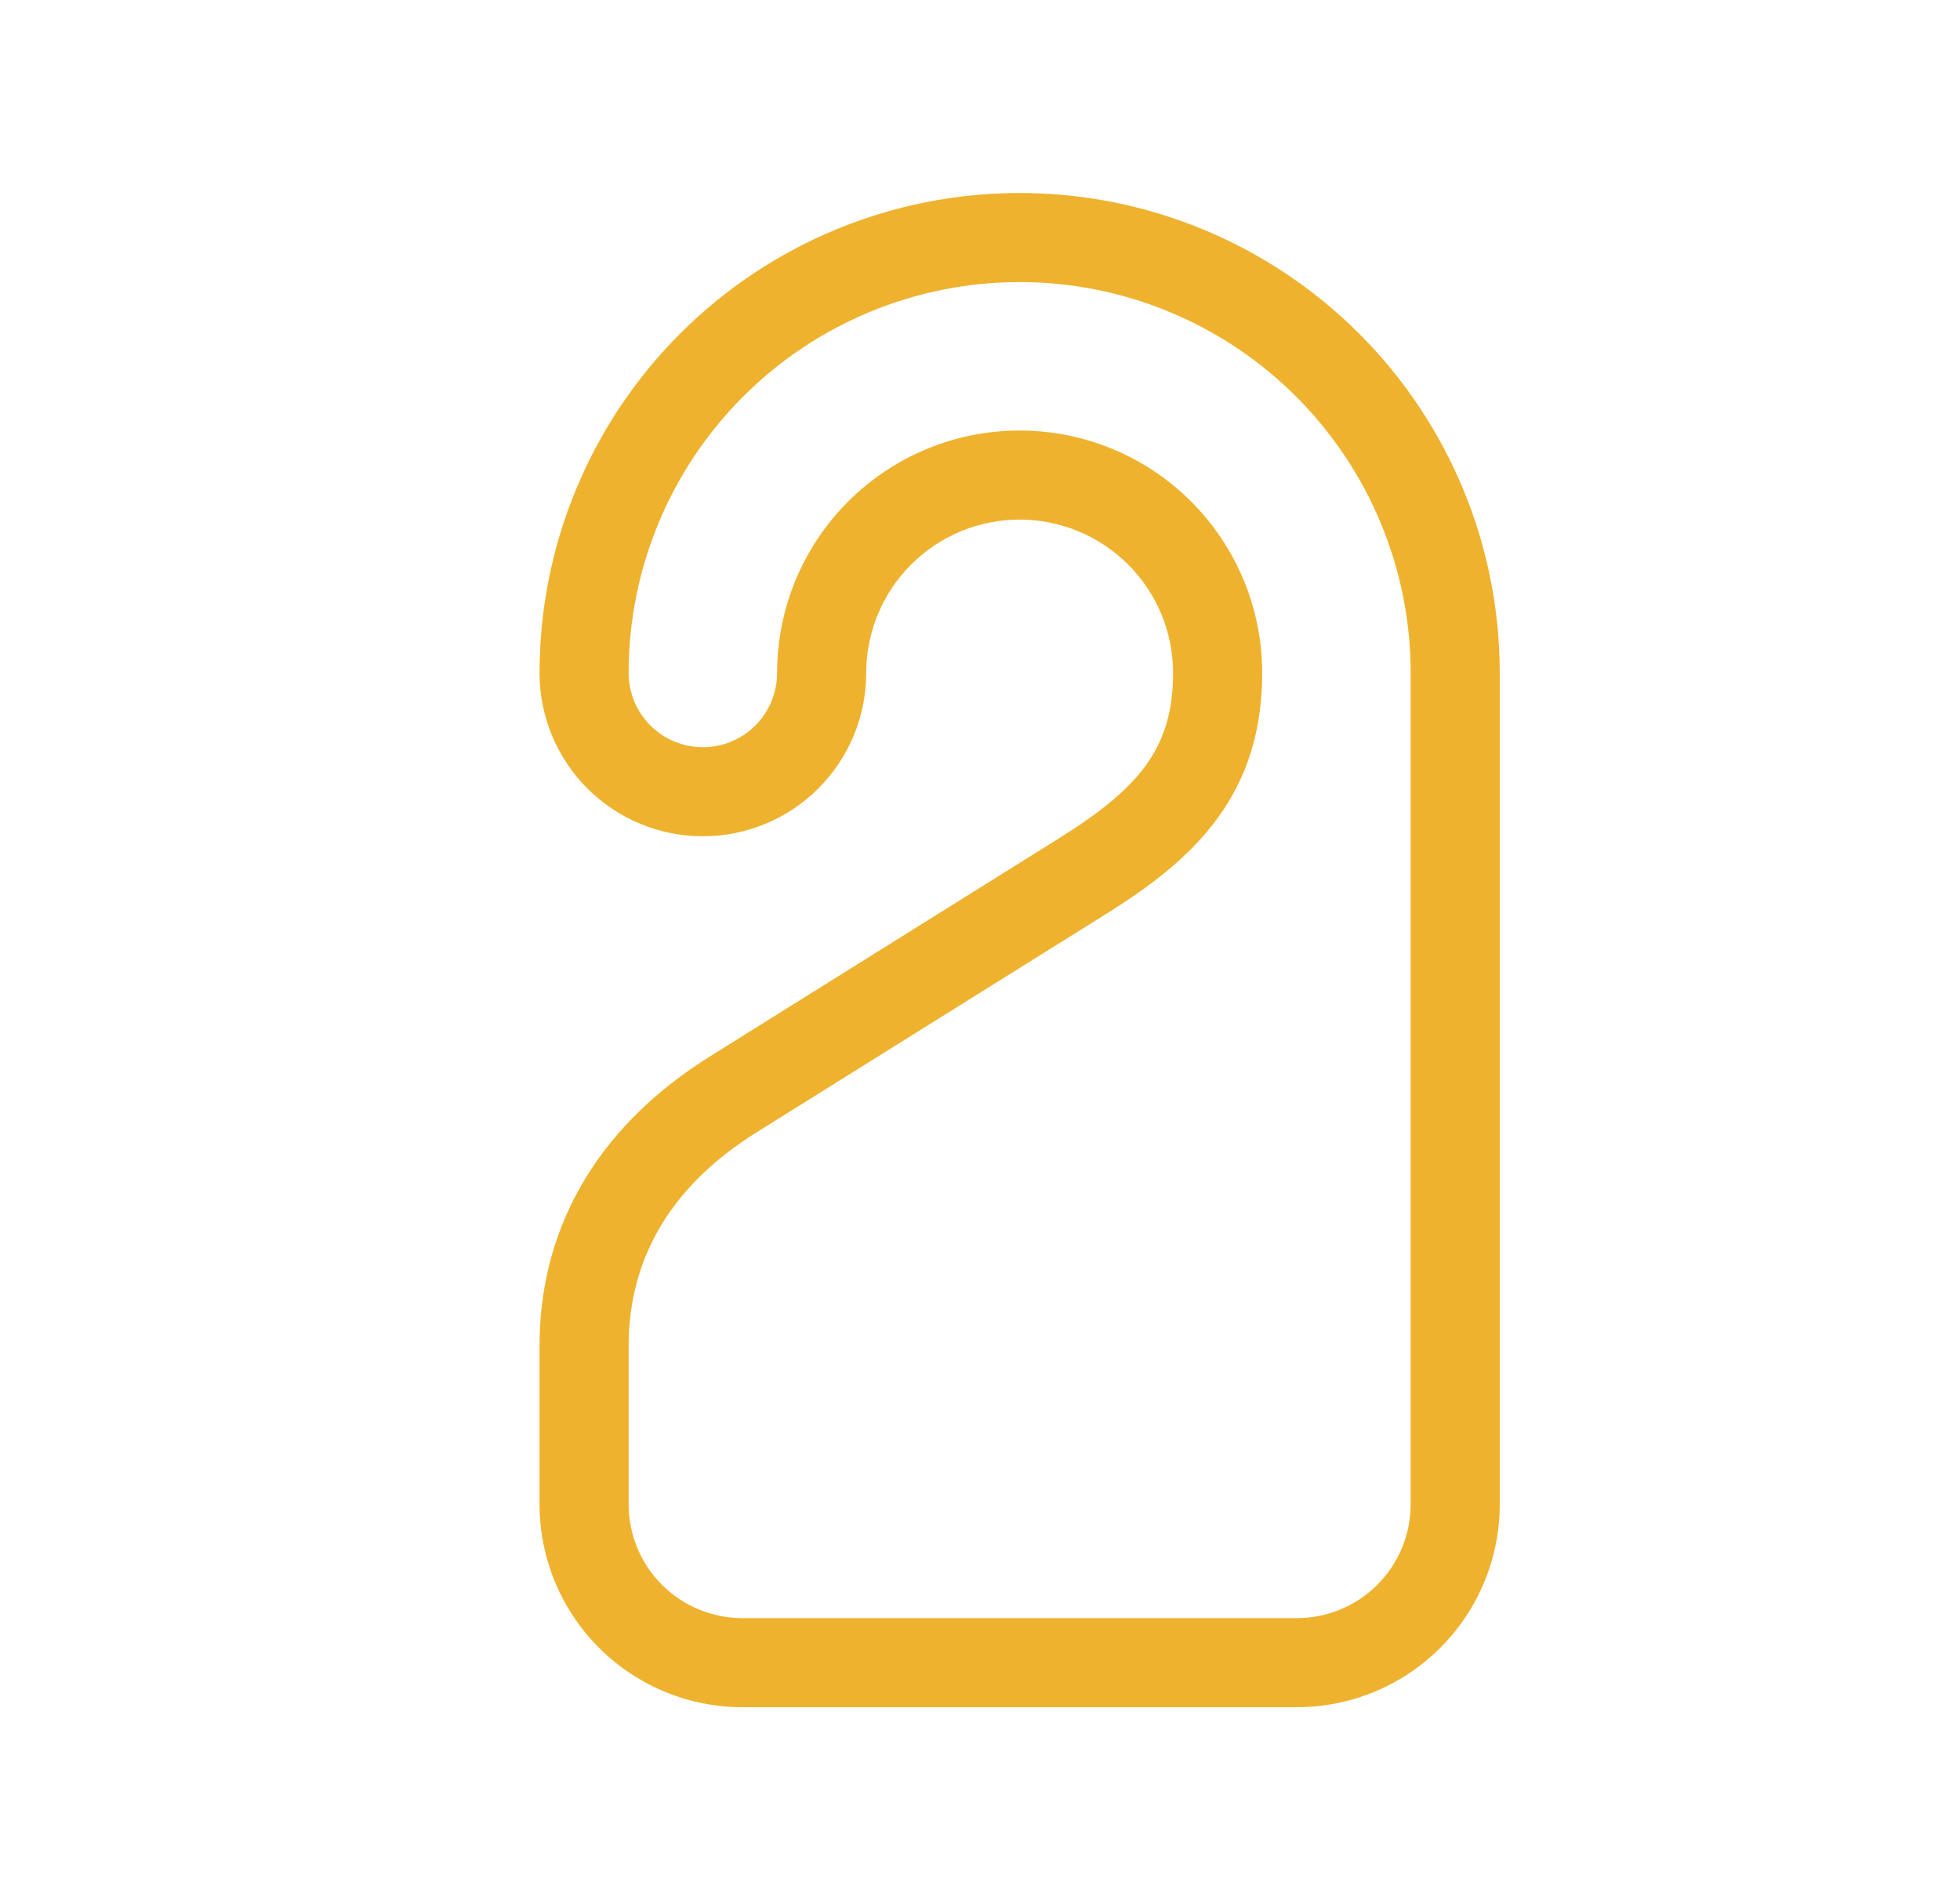 <svg width="33" height="32" viewBox="0 0 33 32" fill="none" xmlns="http://www.w3.org/2000/svg">
<path fill-rule="evenodd" clip-rule="evenodd" d="M17.167 4.75C15.421 4.75 13.747 5.444 12.512 6.678C11.278 7.913 10.584 9.587 10.584 11.333C10.584 11.665 10.716 11.983 10.95 12.217C11.184 12.452 11.502 12.583 11.834 12.583C12.165 12.583 12.483 12.452 12.718 12.217C12.952 11.983 13.084 11.665 13.084 11.333C13.084 10.25 13.514 9.212 14.28 8.446C15.046 7.68 16.084 7.25 17.167 7.25C18.25 7.25 19.289 7.68 20.055 8.446C20.82 9.212 21.251 10.25 21.251 11.333C21.251 12.307 20.995 13.098 20.504 13.773C20.03 14.426 19.367 14.926 18.637 15.383L12.738 19.069C11.355 19.933 10.584 21.132 10.584 22.667V25.333C10.584 25.842 10.786 26.329 11.145 26.689C11.505 27.048 11.992 27.25 12.501 27.25H21.834C22.342 27.25 22.83 27.048 23.189 26.689C23.549 26.329 23.751 25.842 23.751 25.333V11.333C23.751 9.587 23.057 7.913 21.822 6.678C20.588 5.444 18.913 4.75 17.167 4.75ZM11.451 5.618C12.967 4.102 15.024 3.25 17.167 3.25C19.311 3.25 21.367 4.102 22.883 5.618C24.399 7.133 25.251 9.19 25.251 11.333V25.333C25.251 26.239 24.891 27.108 24.25 27.749C23.609 28.39 22.74 28.75 21.834 28.75H12.501C11.595 28.75 10.726 28.39 10.085 27.749C9.444 27.108 9.084 26.239 9.084 25.333V22.667C9.084 20.522 10.206 18.883 11.943 17.797C11.943 17.797 11.943 17.797 11.943 17.797L17.841 14.111C18.518 13.687 18.986 13.31 19.291 12.891C19.579 12.494 19.751 12.018 19.751 11.333C19.751 10.648 19.479 9.991 18.994 9.507C18.509 9.022 17.852 8.75 17.167 8.75C16.482 8.75 15.825 9.022 15.341 9.507C14.856 9.991 14.584 10.648 14.584 11.333C14.584 12.063 14.294 12.762 13.778 13.278C13.263 13.794 12.563 14.083 11.834 14.083C11.105 14.083 10.405 13.794 9.889 13.278C9.374 12.762 9.084 12.063 9.084 11.333C9.084 9.19 9.936 7.133 11.451 5.618Z" fill="#EFB22E"/>
</svg>
